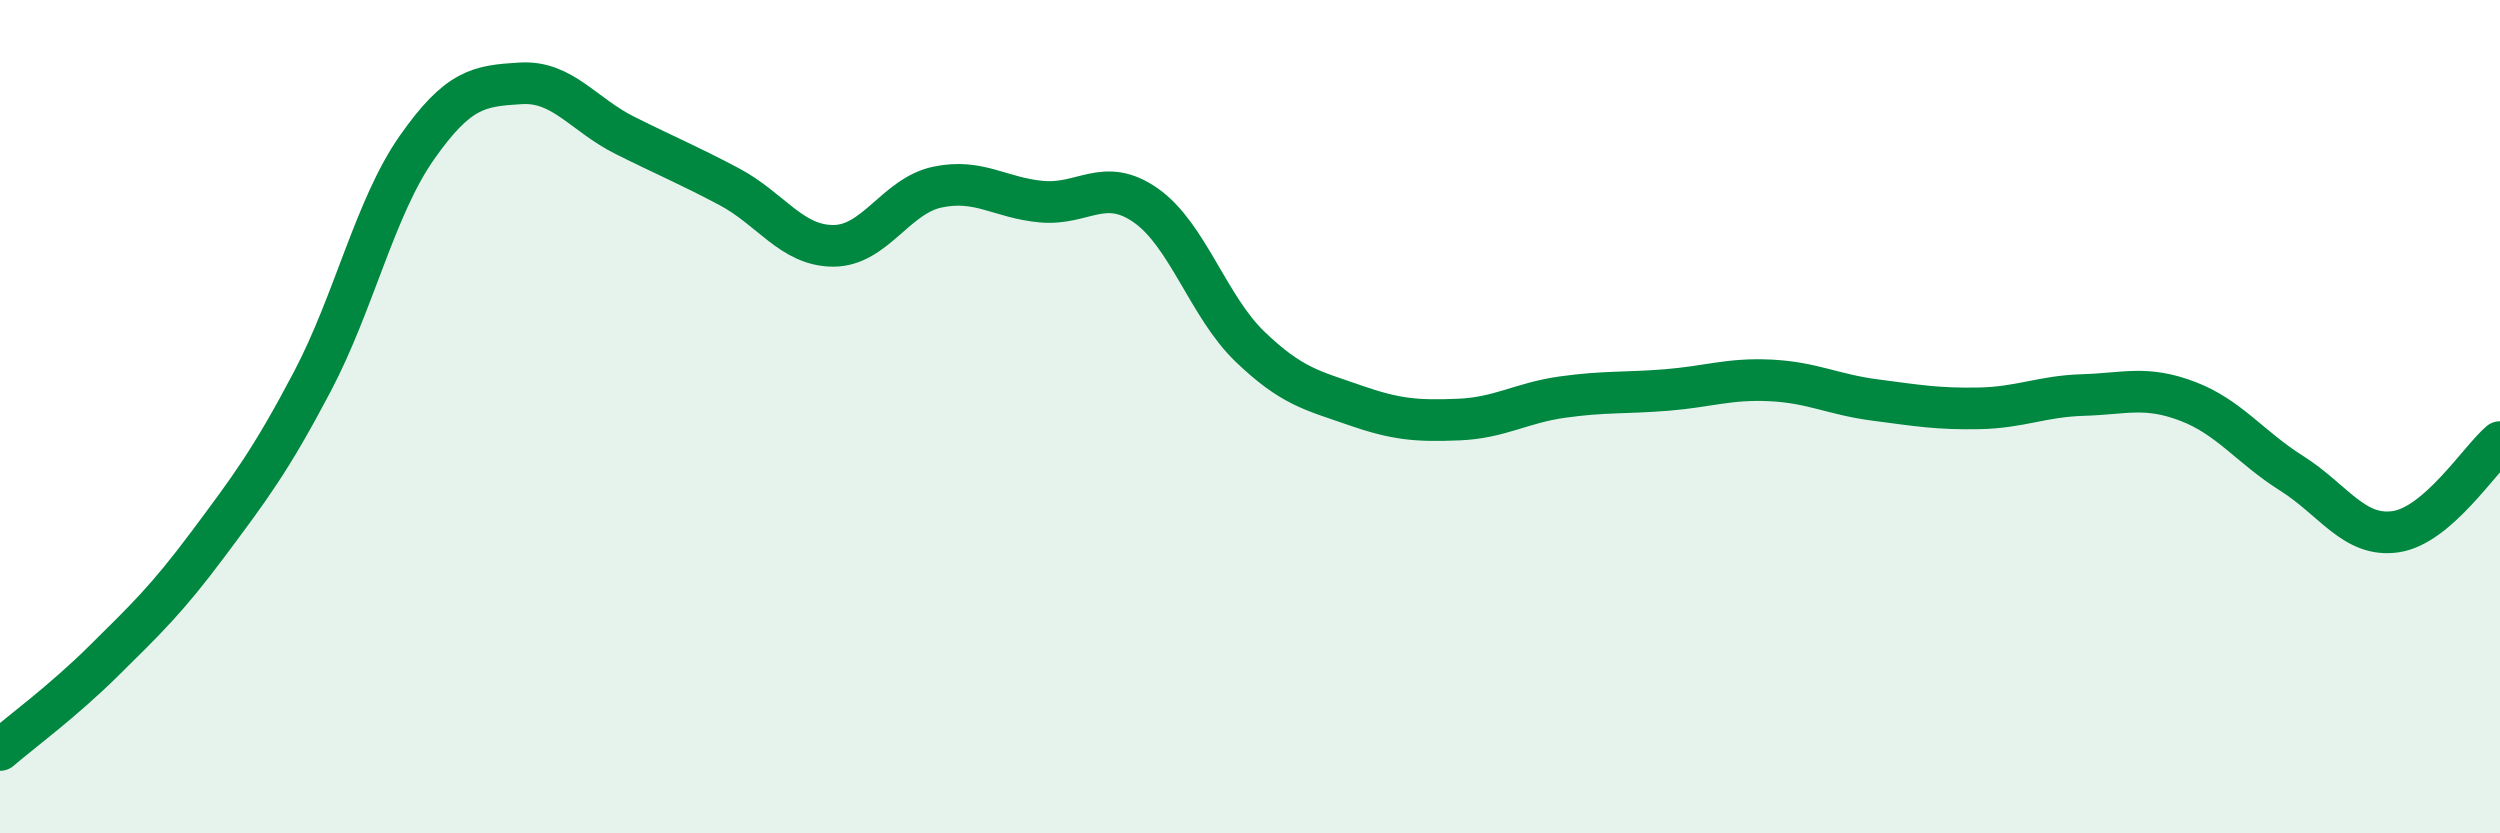 
    <svg width="60" height="20" viewBox="0 0 60 20" xmlns="http://www.w3.org/2000/svg">
      <path
        d="M 0,18 C 0.5,17.57 1.5,16.84 2.5,15.85 C 3.5,14.86 4,14.39 5,13.05 C 6,11.71 6.5,11.05 7.5,9.15 C 8.5,7.25 9,4.98 10,3.55 C 11,2.12 11.5,2.06 12.5,2 C 13.5,1.94 14,2.75 15,3.25 C 16,3.75 16.5,3.95 17.5,4.48 C 18.5,5.01 19,5.9 20,5.9 C 21,5.9 21.5,4.7 22.5,4.49 C 23.5,4.28 24,4.75 25,4.84 C 26,4.93 26.5,4.23 27.5,4.93 C 28.5,5.63 29,7.36 30,8.32 C 31,9.28 31.5,9.37 32.5,9.72 C 33.5,10.07 34,10.11 35,10.07 C 36,10.03 36.5,9.67 37.5,9.53 C 38.5,9.39 39,9.44 40,9.36 C 41,9.28 41.5,9.08 42.5,9.13 C 43.5,9.18 44,9.47 45,9.6 C 46,9.73 46.5,9.82 47.5,9.8 C 48.5,9.78 49,9.51 50,9.48 C 51,9.45 51.5,9.25 52.5,9.63 C 53.5,10.01 54,10.73 55,11.36 C 56,11.99 56.5,12.91 57.5,12.76 C 58.5,12.61 59.5,11.04 60,10.61L60 20L0 20Z"
        fill="#008740"
        opacity="0.1"
        stroke-linecap="round"
        stroke-linejoin="round"
      />
      <path
        d="M 0,18 C 0.5,17.57 1.5,16.84 2.5,15.85 C 3.5,14.86 4,14.39 5,13.05 C 6,11.71 6.5,11.05 7.5,9.15 C 8.5,7.25 9,4.98 10,3.55 C 11,2.12 11.5,2.06 12.5,2 C 13.5,1.94 14,2.75 15,3.25 C 16,3.75 16.5,3.95 17.5,4.48 C 18.5,5.01 19,5.9 20,5.9 C 21,5.9 21.5,4.7 22.5,4.49 C 23.5,4.28 24,4.75 25,4.84 C 26,4.93 26.5,4.23 27.5,4.93 C 28.5,5.63 29,7.36 30,8.32 C 31,9.28 31.5,9.37 32.5,9.72 C 33.5,10.07 34,10.11 35,10.07 C 36,10.03 36.5,9.67 37.5,9.53 C 38.5,9.39 39,9.44 40,9.36 C 41,9.28 41.5,9.08 42.5,9.13 C 43.5,9.18 44,9.47 45,9.6 C 46,9.73 46.5,9.82 47.5,9.8 C 48.5,9.78 49,9.51 50,9.48 C 51,9.45 51.5,9.25 52.5,9.63 C 53.5,10.01 54,10.73 55,11.36 C 56,11.99 56.5,12.91 57.5,12.76 C 58.5,12.61 59.5,11.04 60,10.61"
        stroke="#008740"
        stroke-width="1"
        fill="none"
        stroke-linecap="round"
        stroke-linejoin="round"
      />
    </svg>
  
